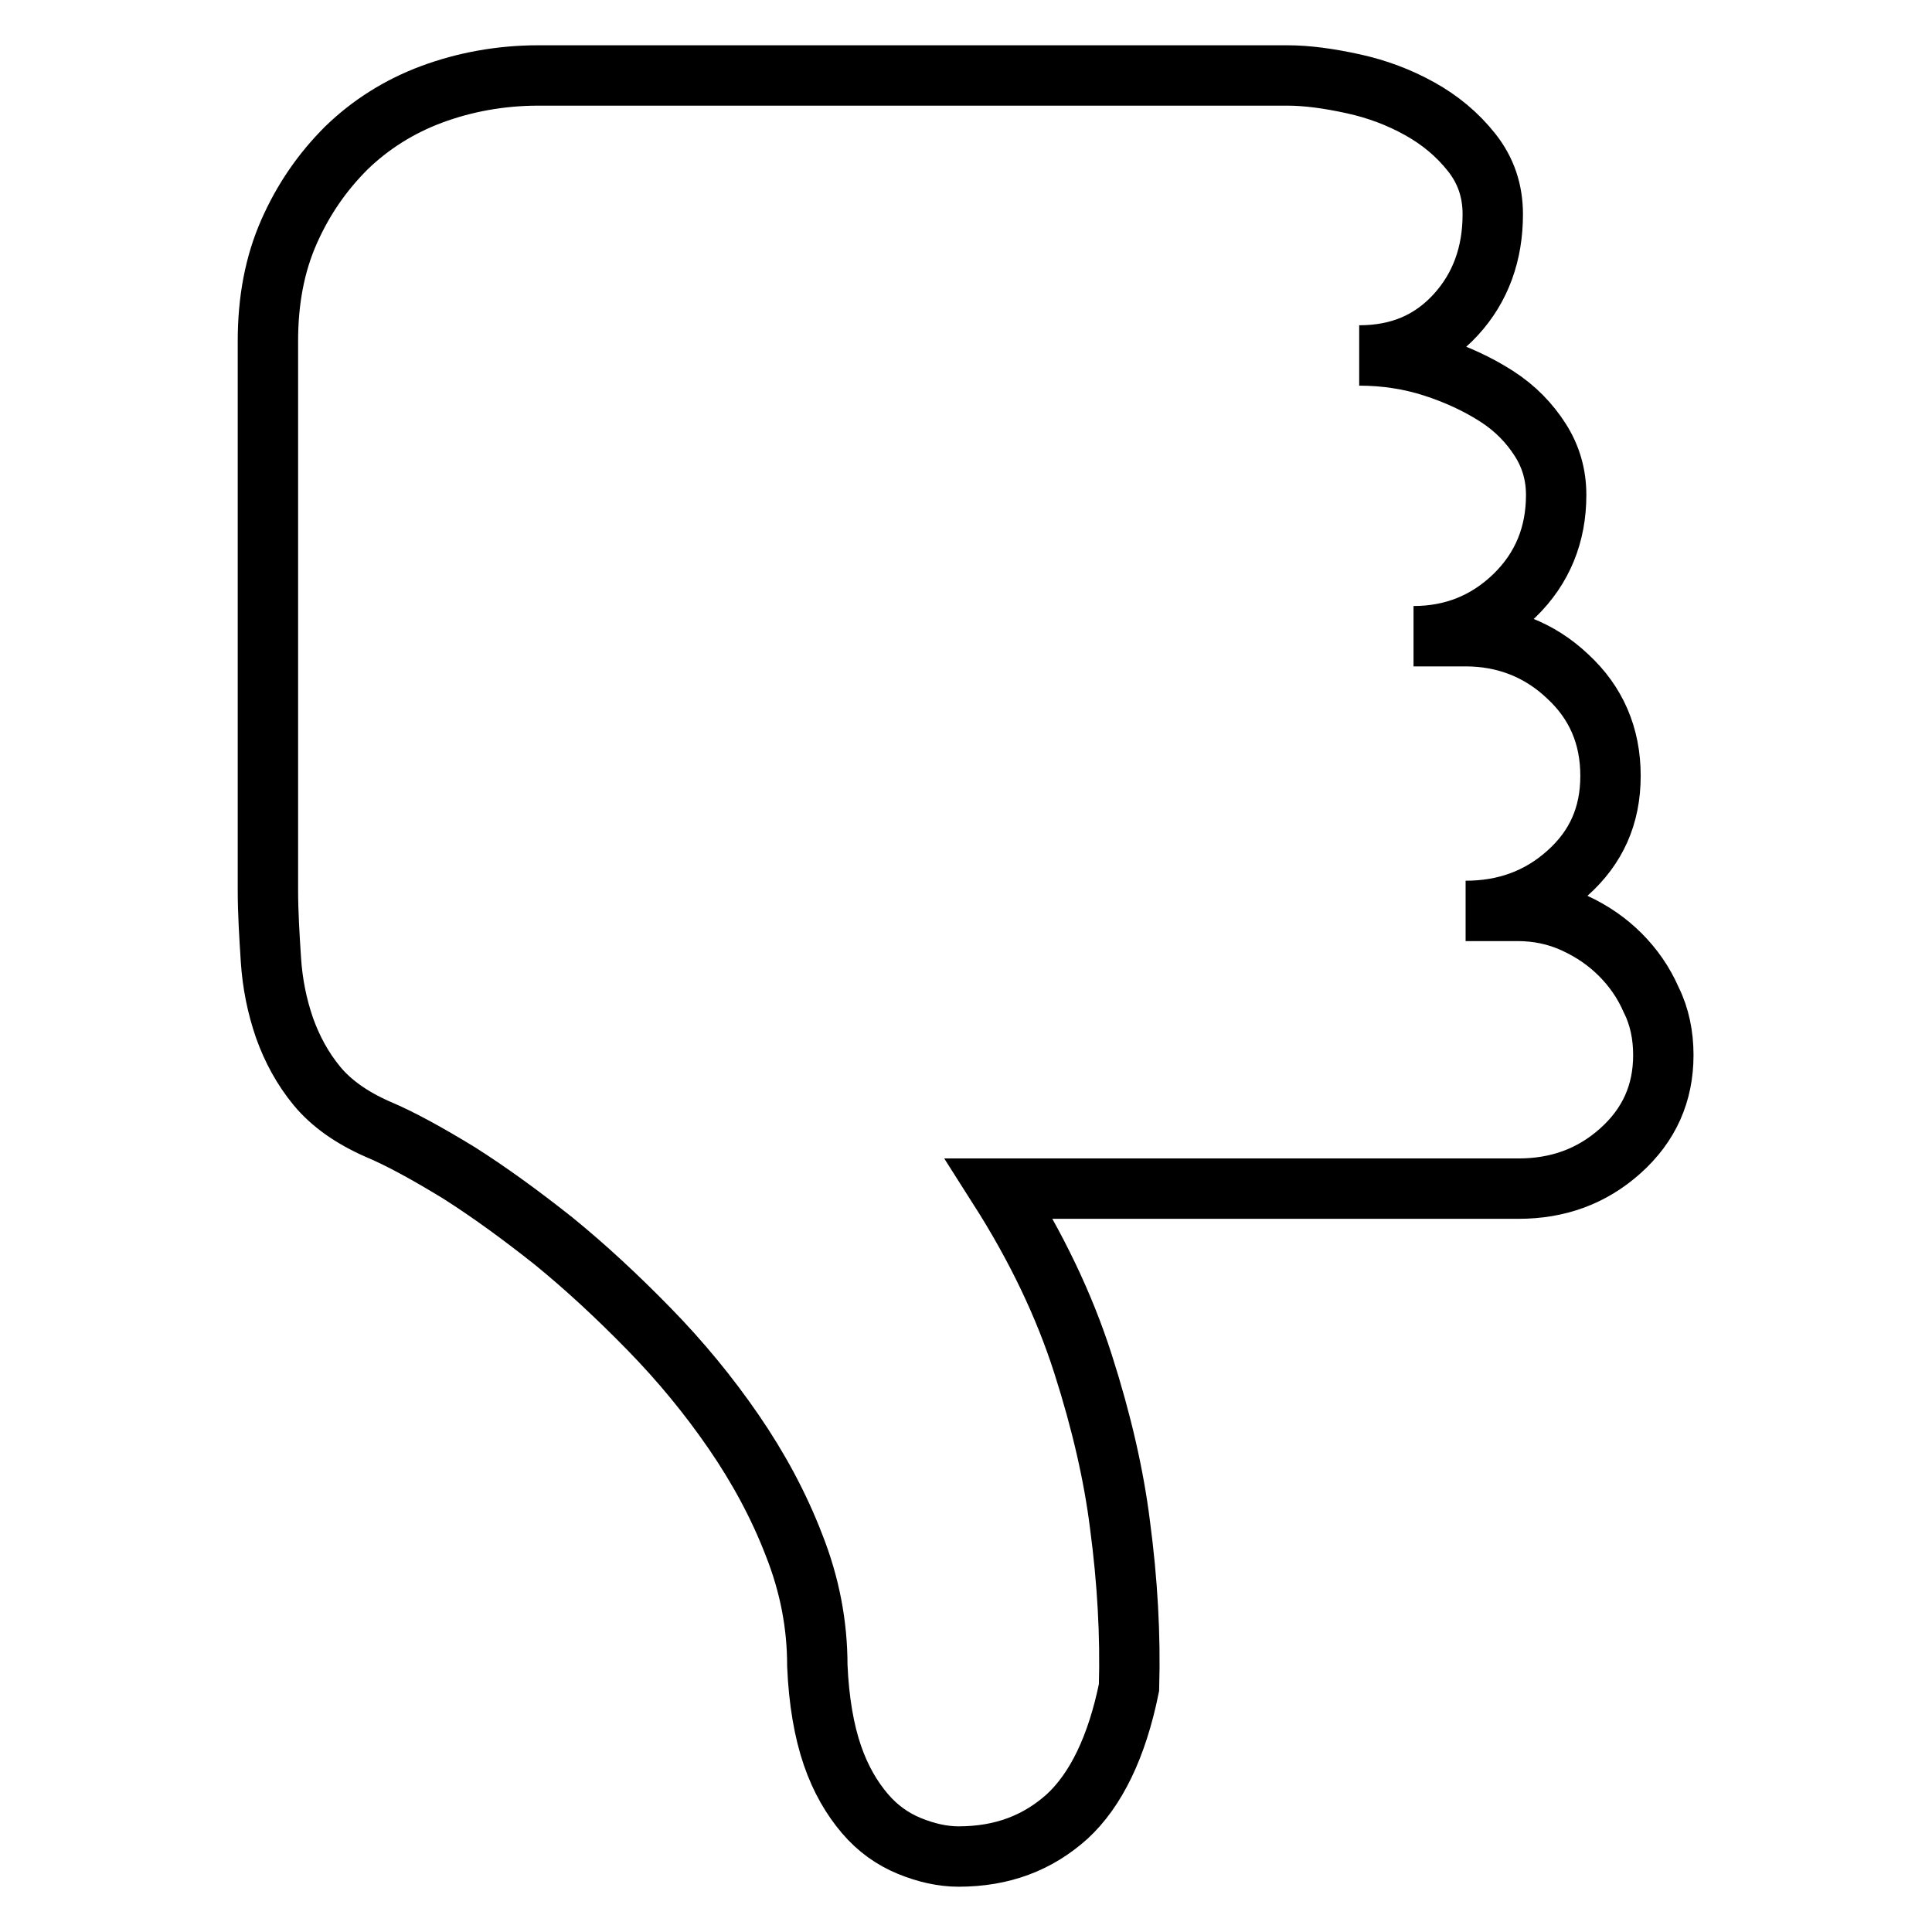 <?xml version="1.0" encoding="utf-8"?>
<!-- Svg Vector Icons : http://www.onlinewebfonts.com/icon -->
<!DOCTYPE svg PUBLIC "-//W3C//DTD SVG 1.1//EN" "http://www.w3.org/Graphics/SVG/1.1/DTD/svg11.dtd">
<svg version="1.1" xmlns="http://www.w3.org/2000/svg" xmlns:xlink="http://www.w3.org/1999/xlink" x="0px" y="0px" viewBox="0 0 256 256" enable-background="new 0 0 256 256" xml:space="preserve">
<g> <path stroke-width="8" fill-opacity="0" stroke="#000000"  d="M220.4,139.8c0,5.1-1.9,9.3-5.7,12.7c-3.8,3.4-8.3,5-13.5,5h-68.8c4.9,7.7,8.6,15.4,11.1,23.2 c2.5,7.8,4.1,14.9,4.9,21.3c1,7.5,1.4,14.7,1.2,21.6c-1.6,7.9-4.4,13.6-8.2,17.1c-3.9,3.5-8.6,5.3-14.4,5.3c-2.1,0-4.3-0.5-6.5-1.4 c-2.2-0.9-4.2-2.3-5.9-4.3c-1.7-2-3.2-4.5-4.3-7.7c-1.1-3.2-1.8-7.2-2-11.9c0-5.4-1-10.7-3.1-16c-2-5.2-4.7-10.2-8-15 c-3.3-4.8-7-9.3-11.2-13.6c-4.2-4.3-8.4-8.2-12.7-11.7c-4.3-3.4-8.4-6.4-12.5-9c-4.1-2.5-7.7-4.5-10.8-5.8c-3.4-1.5-6.1-3.4-8-5.7 c-1.9-2.3-3.3-4.9-4.3-7.7c-1-2.9-1.6-5.9-1.8-9c-0.2-3.1-0.4-6.2-0.4-9.3V45.2c0-5.4,0.9-10.2,2.8-14.5s4.4-7.9,7.6-11.1 c3.2-3.1,7-5.5,11.3-7.1c4.3-1.6,9.1-2.5,14.1-2.5h57.3h42c2.6,0,5.5,0.4,8.7,1.1s6.1,1.8,8.8,3.3c2.7,1.5,5,3.4,6.9,5.8 c1.9,2.4,2.8,5.1,2.8,8.2c0,5.2-1.6,9.7-4.9,13.3c-3.3,3.6-7.5,5.4-12.8,5.4c3.4,0,6.7,0.5,9.8,1.5c3.1,1,5.9,2.3,8.4,3.9 c2.5,1.6,4.4,3.6,5.8,5.8c1.4,2.2,2.1,4.6,2.1,7.3c0,5.2-1.8,9.7-5.5,13.3c-3.7,3.6-8.2,5.4-13.4,5.4h6.9c5.2,0,9.8,1.8,13.5,5.3 c3.8,3.5,5.7,7.9,5.7,13.2s-1.9,9.5-5.7,12.9c-3.8,3.4-8.3,5-13.5,5h6.9c2.6,0,5.1,0.5,7.5,1.6c2.4,1.1,4.4,2.5,6.1,4.2 c1.7,1.7,3.1,3.7,4.1,6C219.9,134.7,220.4,137.2,220.4,139.8L220.4,139.8z"/></g>
</svg>